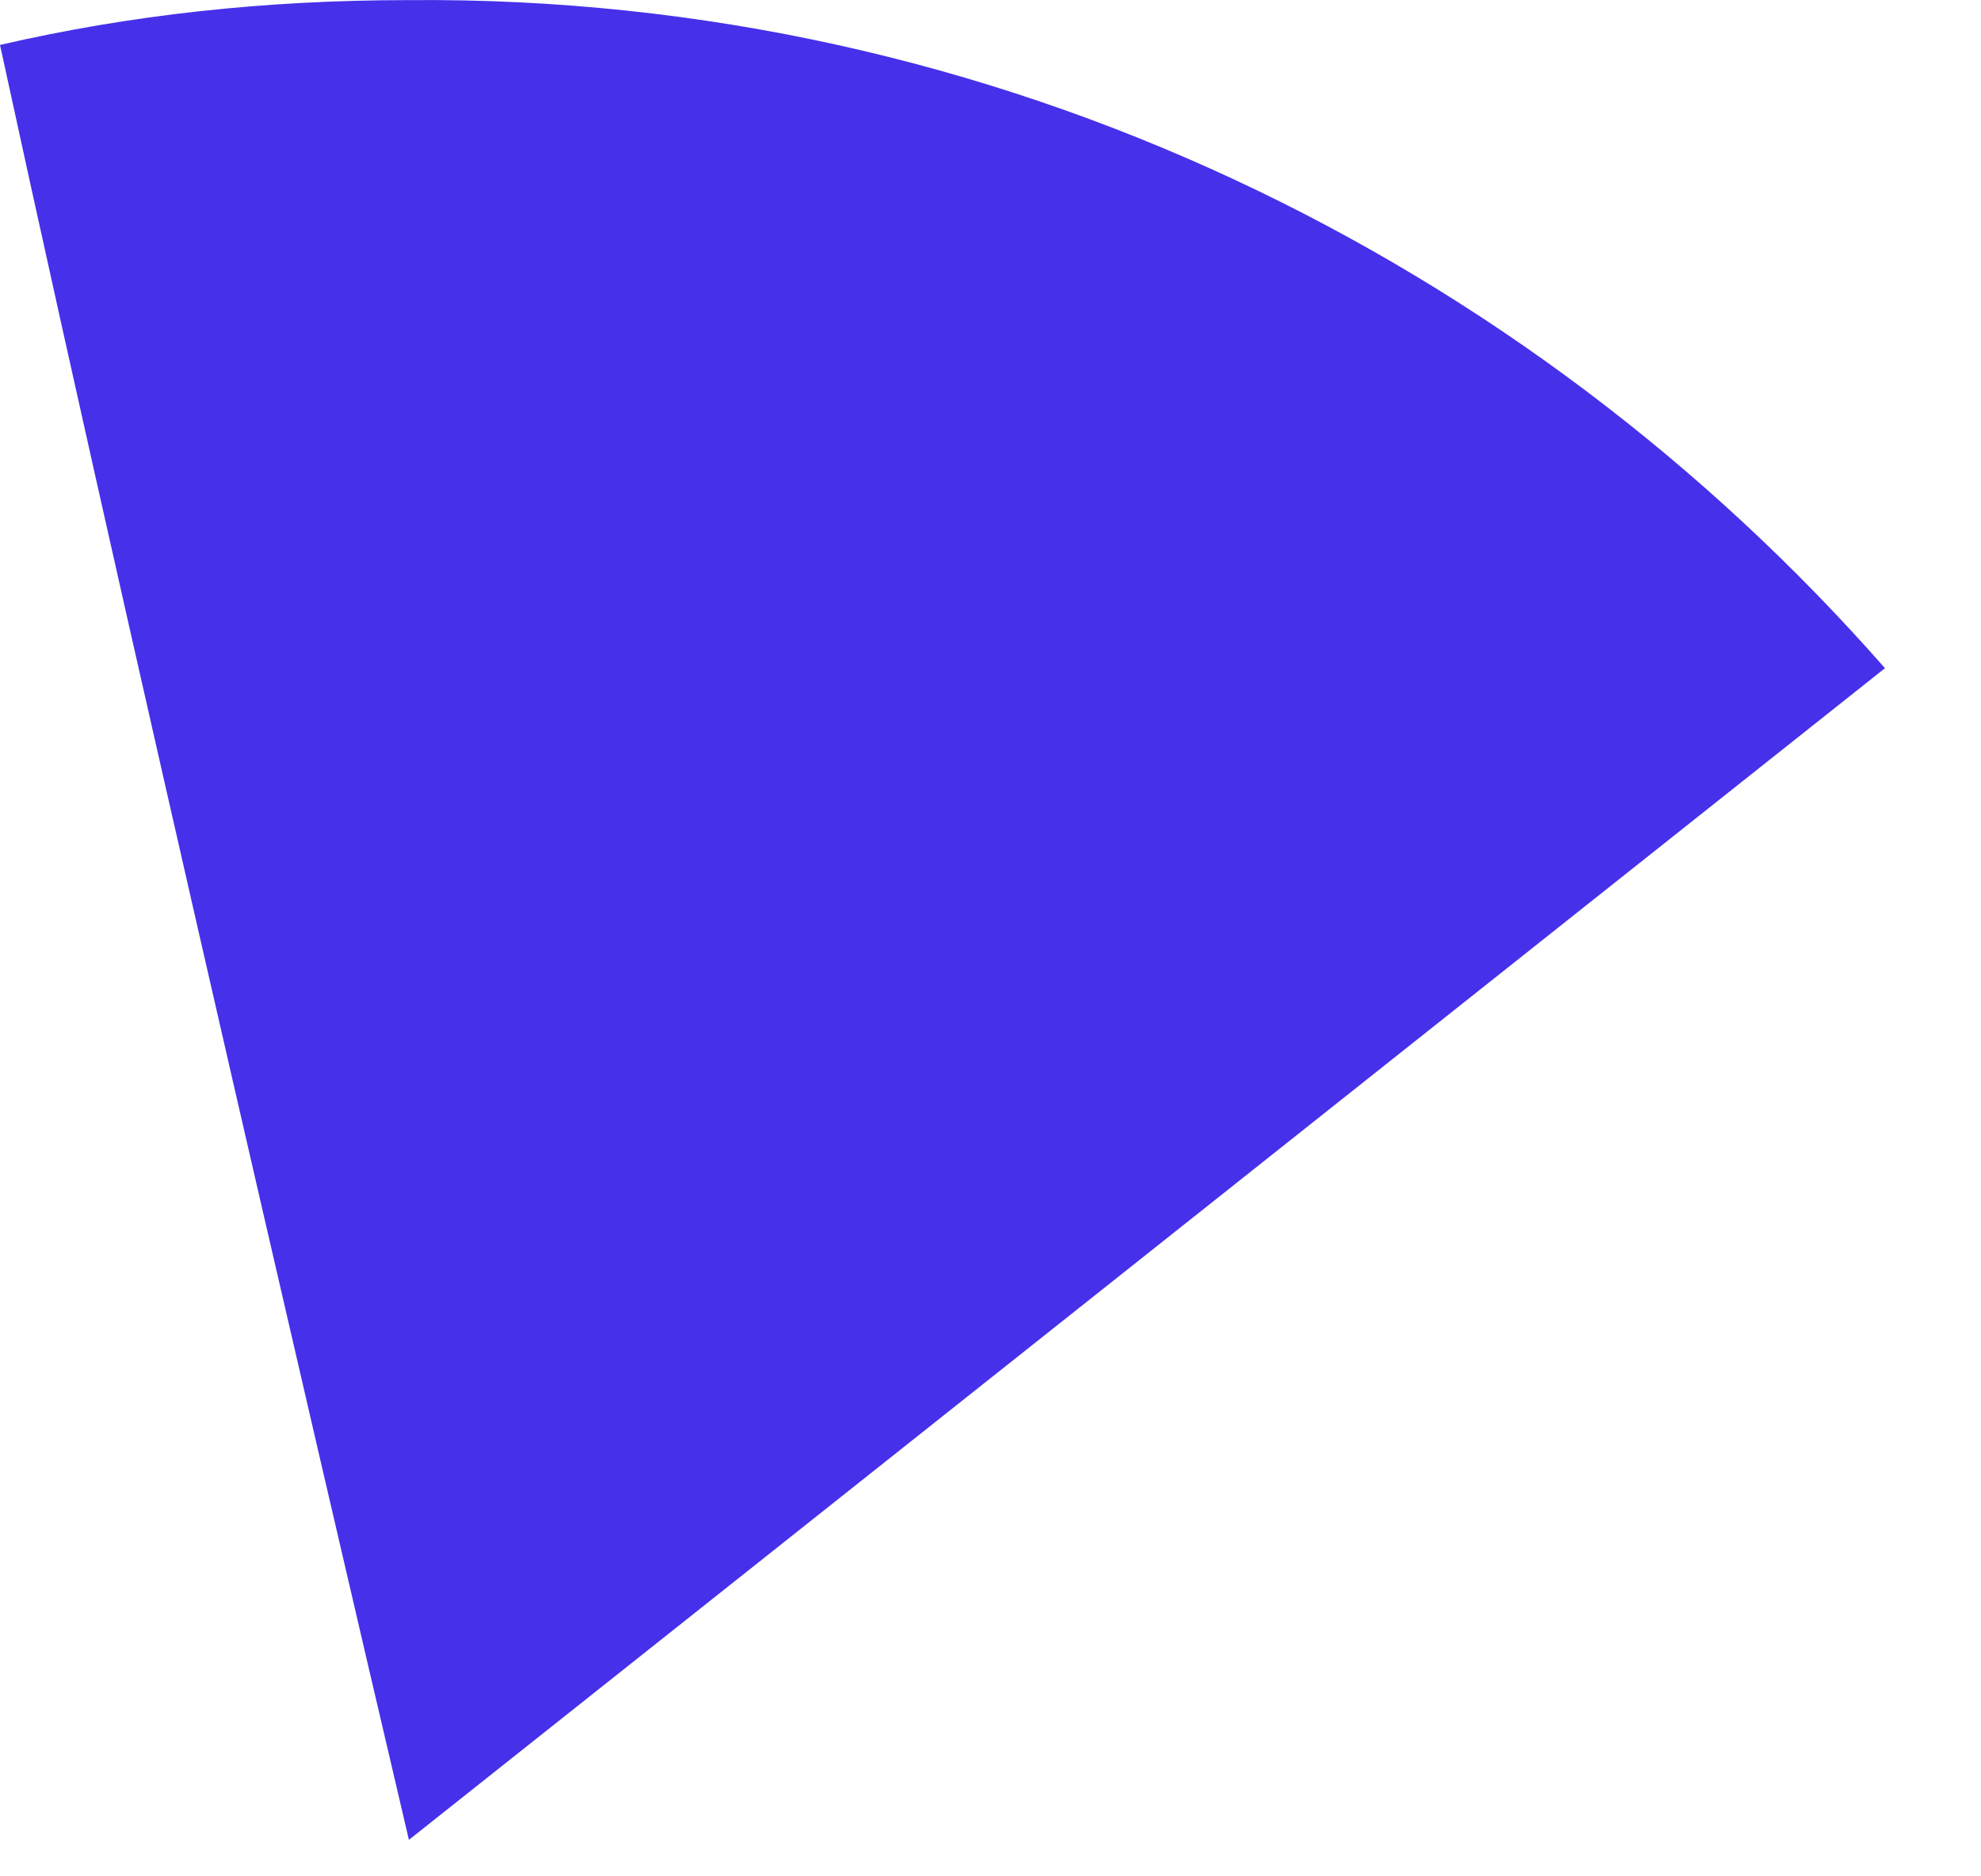 <?xml version="1.0" encoding="utf-8"?>
<svg xmlns="http://www.w3.org/2000/svg" fill="none" height="100%" overflow="visible" preserveAspectRatio="none" style="display: block;" viewBox="0 0 19 18" width="100%">
<path d="M18.079 6.41L3.922 17.65C3.922 17.65 1.483 7.271 0 0.431C1.244 0.144 2.535 0.001 3.922 0.001C9.566 -0.047 14.636 2.488 18.079 6.41Z" fill="#4630EA" id="Vector"/>
</svg>
